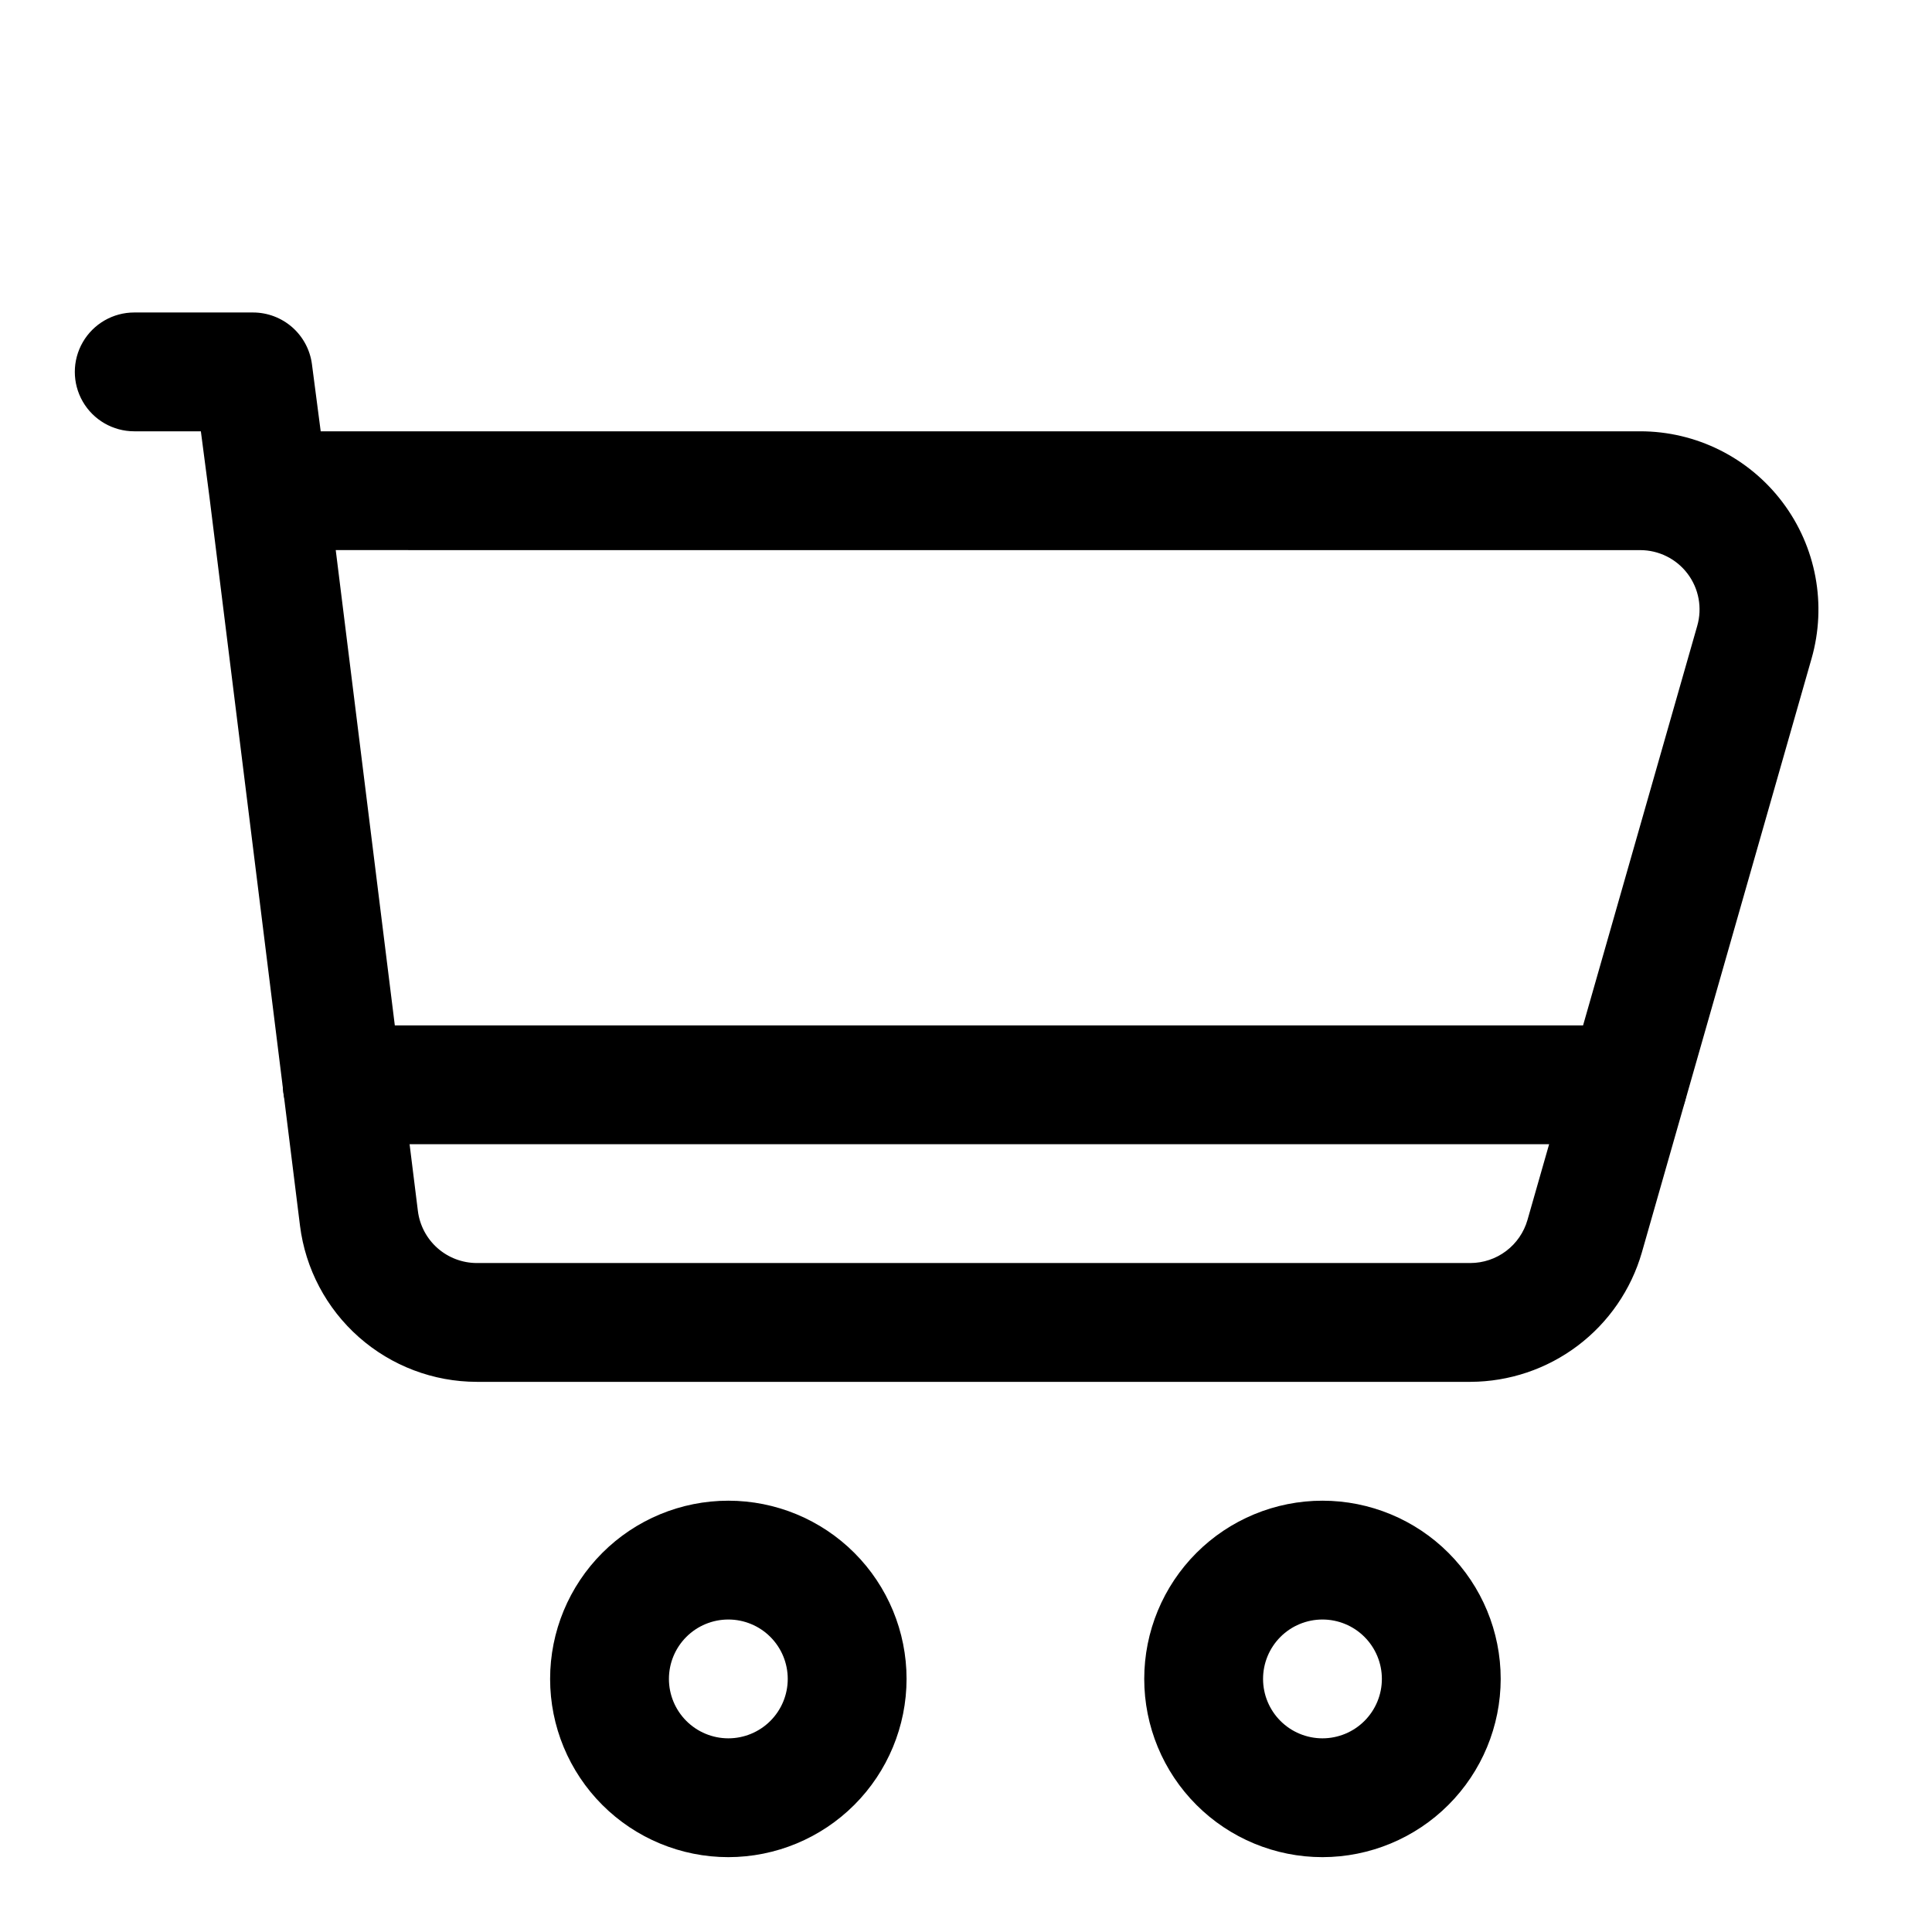 <?xml version="1.0" encoding="UTF-8"?>
<!-- Uploaded to: ICON Repo, www.iconrepo.com, Generator: ICON Repo Mixer Tools -->
<svg fill="#000000" width="800px" height="800px" version="1.1" viewBox="144 144 512 512" xmlns="http://www.w3.org/2000/svg">
 <g>
  <path d="m197.23 258.3 2.293 17.543 0.047 0.383 23.93 192.57v0.004c1.43 11.426 6.981 21.934 15.613 29.559 8.629 7.621 19.742 11.836 31.258 11.844h263.31c10.258-0.035 20.227-3.391 28.414-9.566s14.156-14.836 17.004-24.691l44.988-157.44v0.004c4.07-14.254 1.219-29.59-7.707-41.422-8.926-11.832-22.891-18.789-37.711-18.789h-349.68l-2.32-17.773c-0.492-3.789-2.348-7.273-5.219-9.797-2.875-2.523-6.566-3.914-10.387-3.918h-31.488c-5.625 0-10.824 3.004-13.637 7.875s-2.812 10.871 0 15.742c2.812 4.871 8.012 7.871 13.637 7.871zm381.44 31.488c4.941 0 9.598 2.32 12.57 6.269 2.973 3.945 3.914 9.062 2.543 13.812l-44.988 157.44c-0.945 3.281-2.93 6.168-5.66 8.227-2.727 2.059-6.051 3.172-9.469 3.18h-263.3c-3.836-0.004-7.539-1.41-10.414-3.945-2.875-2.539-4.727-6.039-5.207-9.848l-21.77-175.14z"/>
  <path d="m384.25 588.93c0-12.527-4.977-24.539-13.832-33.398-8.859-8.855-20.871-13.832-33.398-13.832-12.527 0-24.543 4.977-33.398 13.832-8.859 8.859-13.836 20.871-13.836 33.398 0 12.527 4.977 24.543 13.836 33.398 8.855 8.859 20.871 13.836 33.398 13.836 12.52-0.016 24.527-4.996 33.383-13.852 8.852-8.855 13.836-20.859 13.848-33.383zm-62.977 0c0-4.176 1.66-8.18 4.613-11.133s6.957-4.609 11.133-4.609c4.176 0 8.18 1.656 11.133 4.609s4.609 6.957 4.609 11.133-1.656 8.18-4.609 11.133-6.957 4.613-11.133 4.613c-4.176 0-8.18-1.66-11.133-4.613s-4.613-6.957-4.613-11.133z"/>
  <path d="m541.7 588.93c0-12.527-4.977-24.539-13.836-33.398-8.855-8.855-20.871-13.832-33.398-13.832-12.523 0-24.539 4.977-33.395 13.832-8.859 8.859-13.836 20.871-13.836 33.398 0 12.527 4.977 24.543 13.836 33.398 8.855 8.859 20.871 13.836 33.395 13.836 12.523-0.016 24.531-4.996 33.383-13.852 8.855-8.855 13.836-20.859 13.852-33.383zm-62.977 0c0-4.176 1.66-8.18 4.609-11.133 2.953-2.953 6.961-4.609 11.133-4.609 4.176 0 8.184 1.656 11.133 4.609 2.953 2.953 4.613 6.957 4.613 11.133s-1.66 8.18-4.613 11.133c-2.949 2.953-6.957 4.613-11.133 4.613-4.172 0-8.18-1.66-11.133-4.613-2.949-2.953-4.609-6.957-4.609-11.133z"/>
  <path d="m575.39 447.23c5.625 0 10.824-3 13.637-7.871s2.812-10.875 0-15.746c-2.812-4.871-8.012-7.871-13.637-7.871h-340.7c-5.625 0-10.824 3-13.637 7.871-2.812 4.871-2.812 10.875 0 15.746s8.012 7.871 13.637 7.871z"/>
 </g>
</svg>
